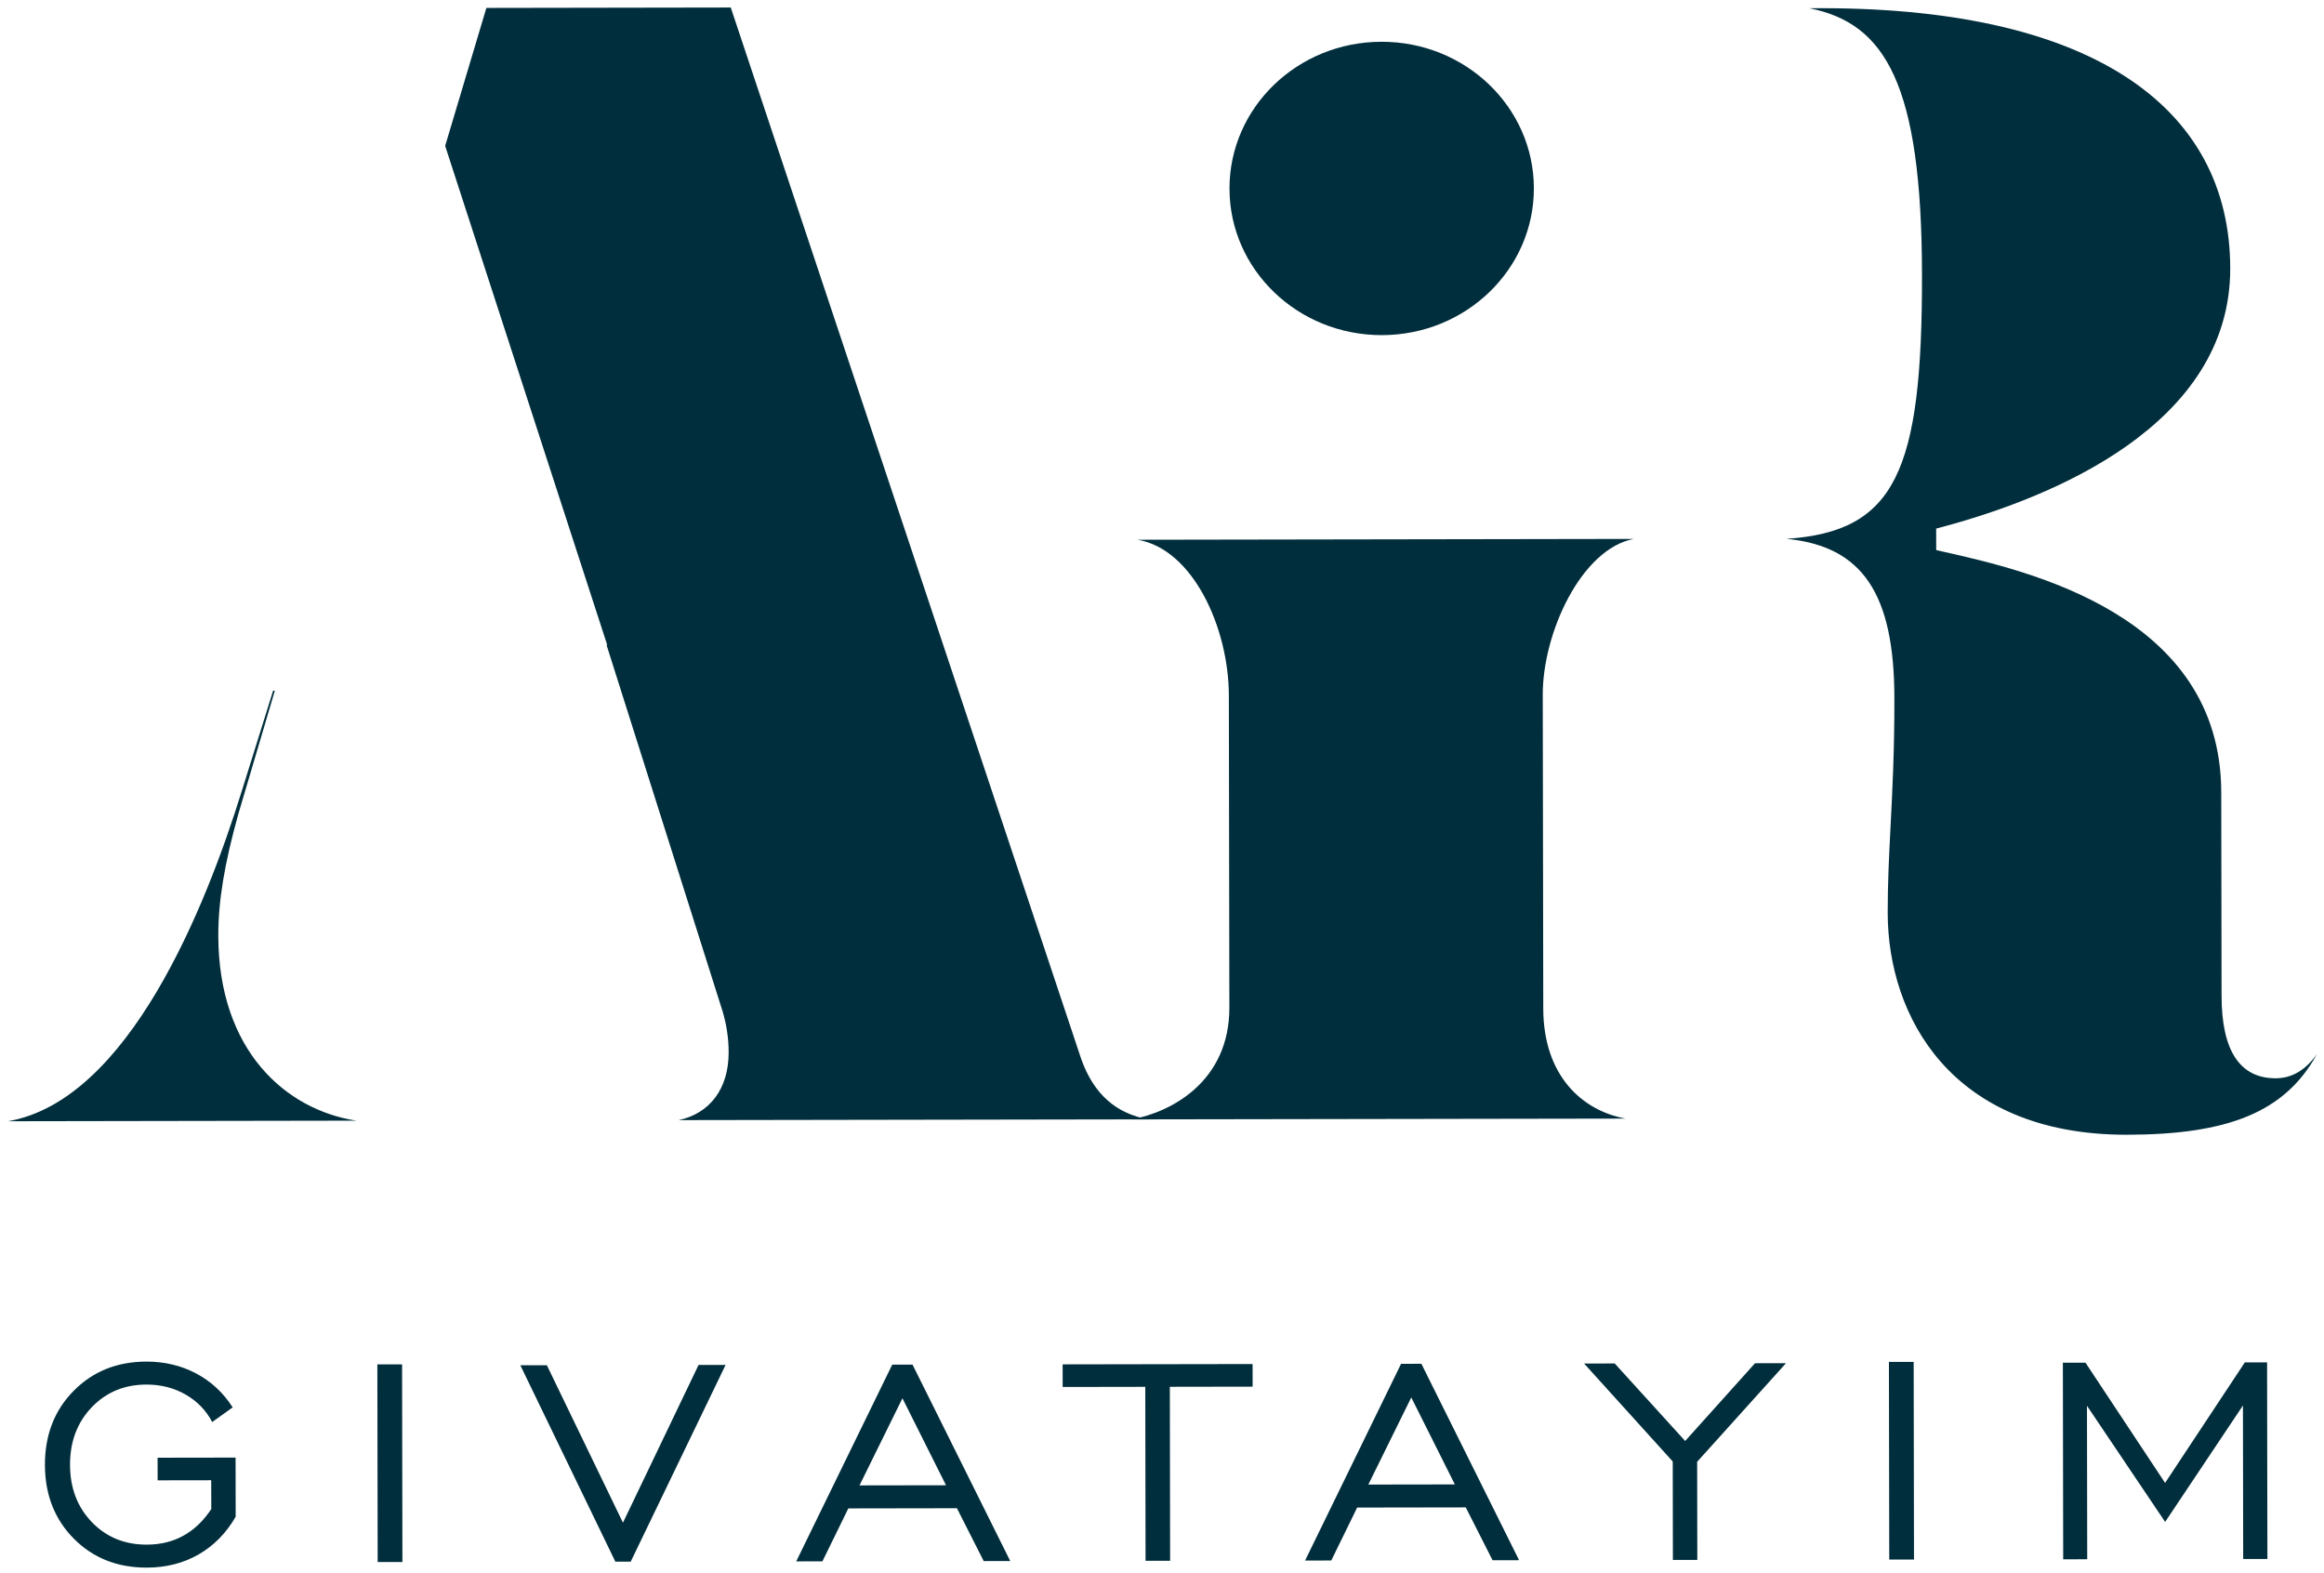 <svg xmlns="http://www.w3.org/2000/svg" xmlns:xlink="http://www.w3.org/1999/xlink" id="Layer_1" x="0px" y="0px" viewBox="0 0 133 90" style="enable-background:new 0 0 133 90;" xml:space="preserve"><style type="text/css">	.st0{fill:#012e3c;}</style><g>	<path class="st0" d="M12.493,53.54c-0.003-1.967,0.351-4.116,1.148-6.964l2.086-7.045  c-0.031-0.004-0.064-0.006-0.096-0.009l-1.775,5.682  c-2.078,6.723-6.501,17.761-13.398,18.959l19.941-0.033  C16.381,63.518,12.504,60.15,12.493,53.54"></path>	<path class="st0" d="M38.838,64.099l26.887-0.044c-1.871-0.33-3.133-1.462-3.841-3.434  l-0.004-0.011L41.821,0.43l-13.986,0.023l-2.359,7.895l9.273,28.557l-0.038,0  l6.637,20.95c0.236,0.794,0.351,1.563,0.352,2.362  C41.703,62.299,40.63,63.714,38.838,64.099"></path>	<path class="st0" d="M93.495,30.84l-28.399,0.047c3.209,0.536,5.224,5.098,5.23,8.903  l0.029,17.868c0.007,4.199-3.277,5.972-5.585,6.399l28.261-0.046  c-2.489-0.455-4.706-2.455-4.712-6.301l-0.029-17.95  C88.283,36.224,90.494,31.415,93.495,30.84"></path>	<path class="st0" d="M130.233,61.704c-2.048,0.003-3.09-1.58-3.095-4.705l-0.019-11.668  c-0.017-10.177-11.119-12.681-15.861-13.75l-0.451-0.103l-0.002-1.229  l0.43-0.116c6.131-1.654,16.414-5.77,16.399-14.783  c-0.015-9.301-8.043-15.046-24.085-14.878c4.339,0.86,6.427,4.32,6.445,15.23  c0.019,11.34-1.547,14.708-7.75,15.133c4.351,0.424,6.159,3.152,6.169,9.099  c0.005,3.024-0.113,5.322-0.218,7.35c-0.086,1.673-0.167,3.253-0.164,4.966  c0.01,5.863,3.604,12.702,13.702,12.685c5.768-0.009,9.045-1.288,10.867-4.622  C131.946,61.242,131.159,61.702,130.233,61.704"></path>	<path class="st0" d="M87.782,10.77c0.008,4.636-3.886,8.401-8.696,8.408  c-4.811,0.008-8.716-3.744-8.724-8.38c-0.008-4.636,3.886-8.401,8.696-8.408  C83.869,2.382,87.775,6.134,87.782,10.77"></path>	<path class="st0" d="M119.449,89.228l-0.014-8.783l4.474,6.646l4.452-6.661l0.014,8.783  l1.386-0.002l-0.018-11.249l-1.274,0.002l-4.563,6.895l-4.556-6.88l-1.294,0.002  l0.018,11.249L119.449,89.228z M109.517,77.934l-1.416,0.002l0.019,11.31  l1.416-0.002L109.517,77.934z M97.135,89.265l-0.009-5.614l5.085-5.643  l-1.773,0.003l-3.997,4.449l-4.032-4.436l-1.753,0.003l5.073,5.606l0.009,5.635  L97.135,89.265z M76.187,89.299l1.482-3.029l6.215-0.01l1.534,3.024l1.518-0.002  l-5.592-11.24l-1.162,0.002l-5.494,11.258L76.187,89.299z M80.766,79.968  l2.494,4.978l-4.952,0.008L80.766,79.968z M66.965,89.314l-0.016-9.955  l4.738-0.008l-0.002-1.294L60.813,78.075l0.002,1.294l4.728-0.008l0.016,9.955  L66.965,89.314z M47.066,89.347l1.483-3.029l6.215-0.01l1.533,3.024l1.518-0.002  l-5.592-11.24l-1.162,0.002l-5.494,11.258L47.066,89.347z M51.646,80.016  l2.494,4.978l-4.952,0.008L51.646,80.016z M41.525,78.107l-1.548,0.003  l-4.326,9.025l-4.355-9.01l-1.518,0.002l5.439,11.24l0.877-0.001L41.525,78.107z   M23.011,78.076l-1.416,0.002l0.019,11.31l1.416-0.002L23.011,78.076z   M10.499,87.878c-0.614,0.341-1.315,0.512-2.103,0.513  c-1.263,0.002-2.31-0.427-3.14-1.289c-0.83-0.861-1.246-1.954-1.248-3.279  c-0.002-1.324,0.41-2.421,1.237-3.288c0.827-0.867,1.873-1.302,3.136-1.304  c0.822-0.001,1.566,0.188,2.233,0.567c0.666,0.38,1.176,0.905,1.531,1.577  l1.171-0.838c-0.538-0.841-1.236-1.489-2.092-1.942  c-0.857-0.453-1.805-0.68-2.844-0.678c-1.678,0.003-3.066,0.56-4.165,1.673  c-1.099,1.113-1.646,2.525-1.644,4.236c0.003,1.705,0.554,3.112,1.652,4.221  c1.099,1.108,2.49,1.662,4.175,1.659c1.107-0.002,2.097-0.254,2.969-0.754  c0.872-0.501,1.579-1.221,2.121-2.159l-0.006-3.383l-4.463,0.007l0.002,1.294  l3.067-0.005l0.003,1.651C11.644,87.03,11.113,87.538,10.499,87.878"></path></g></svg>